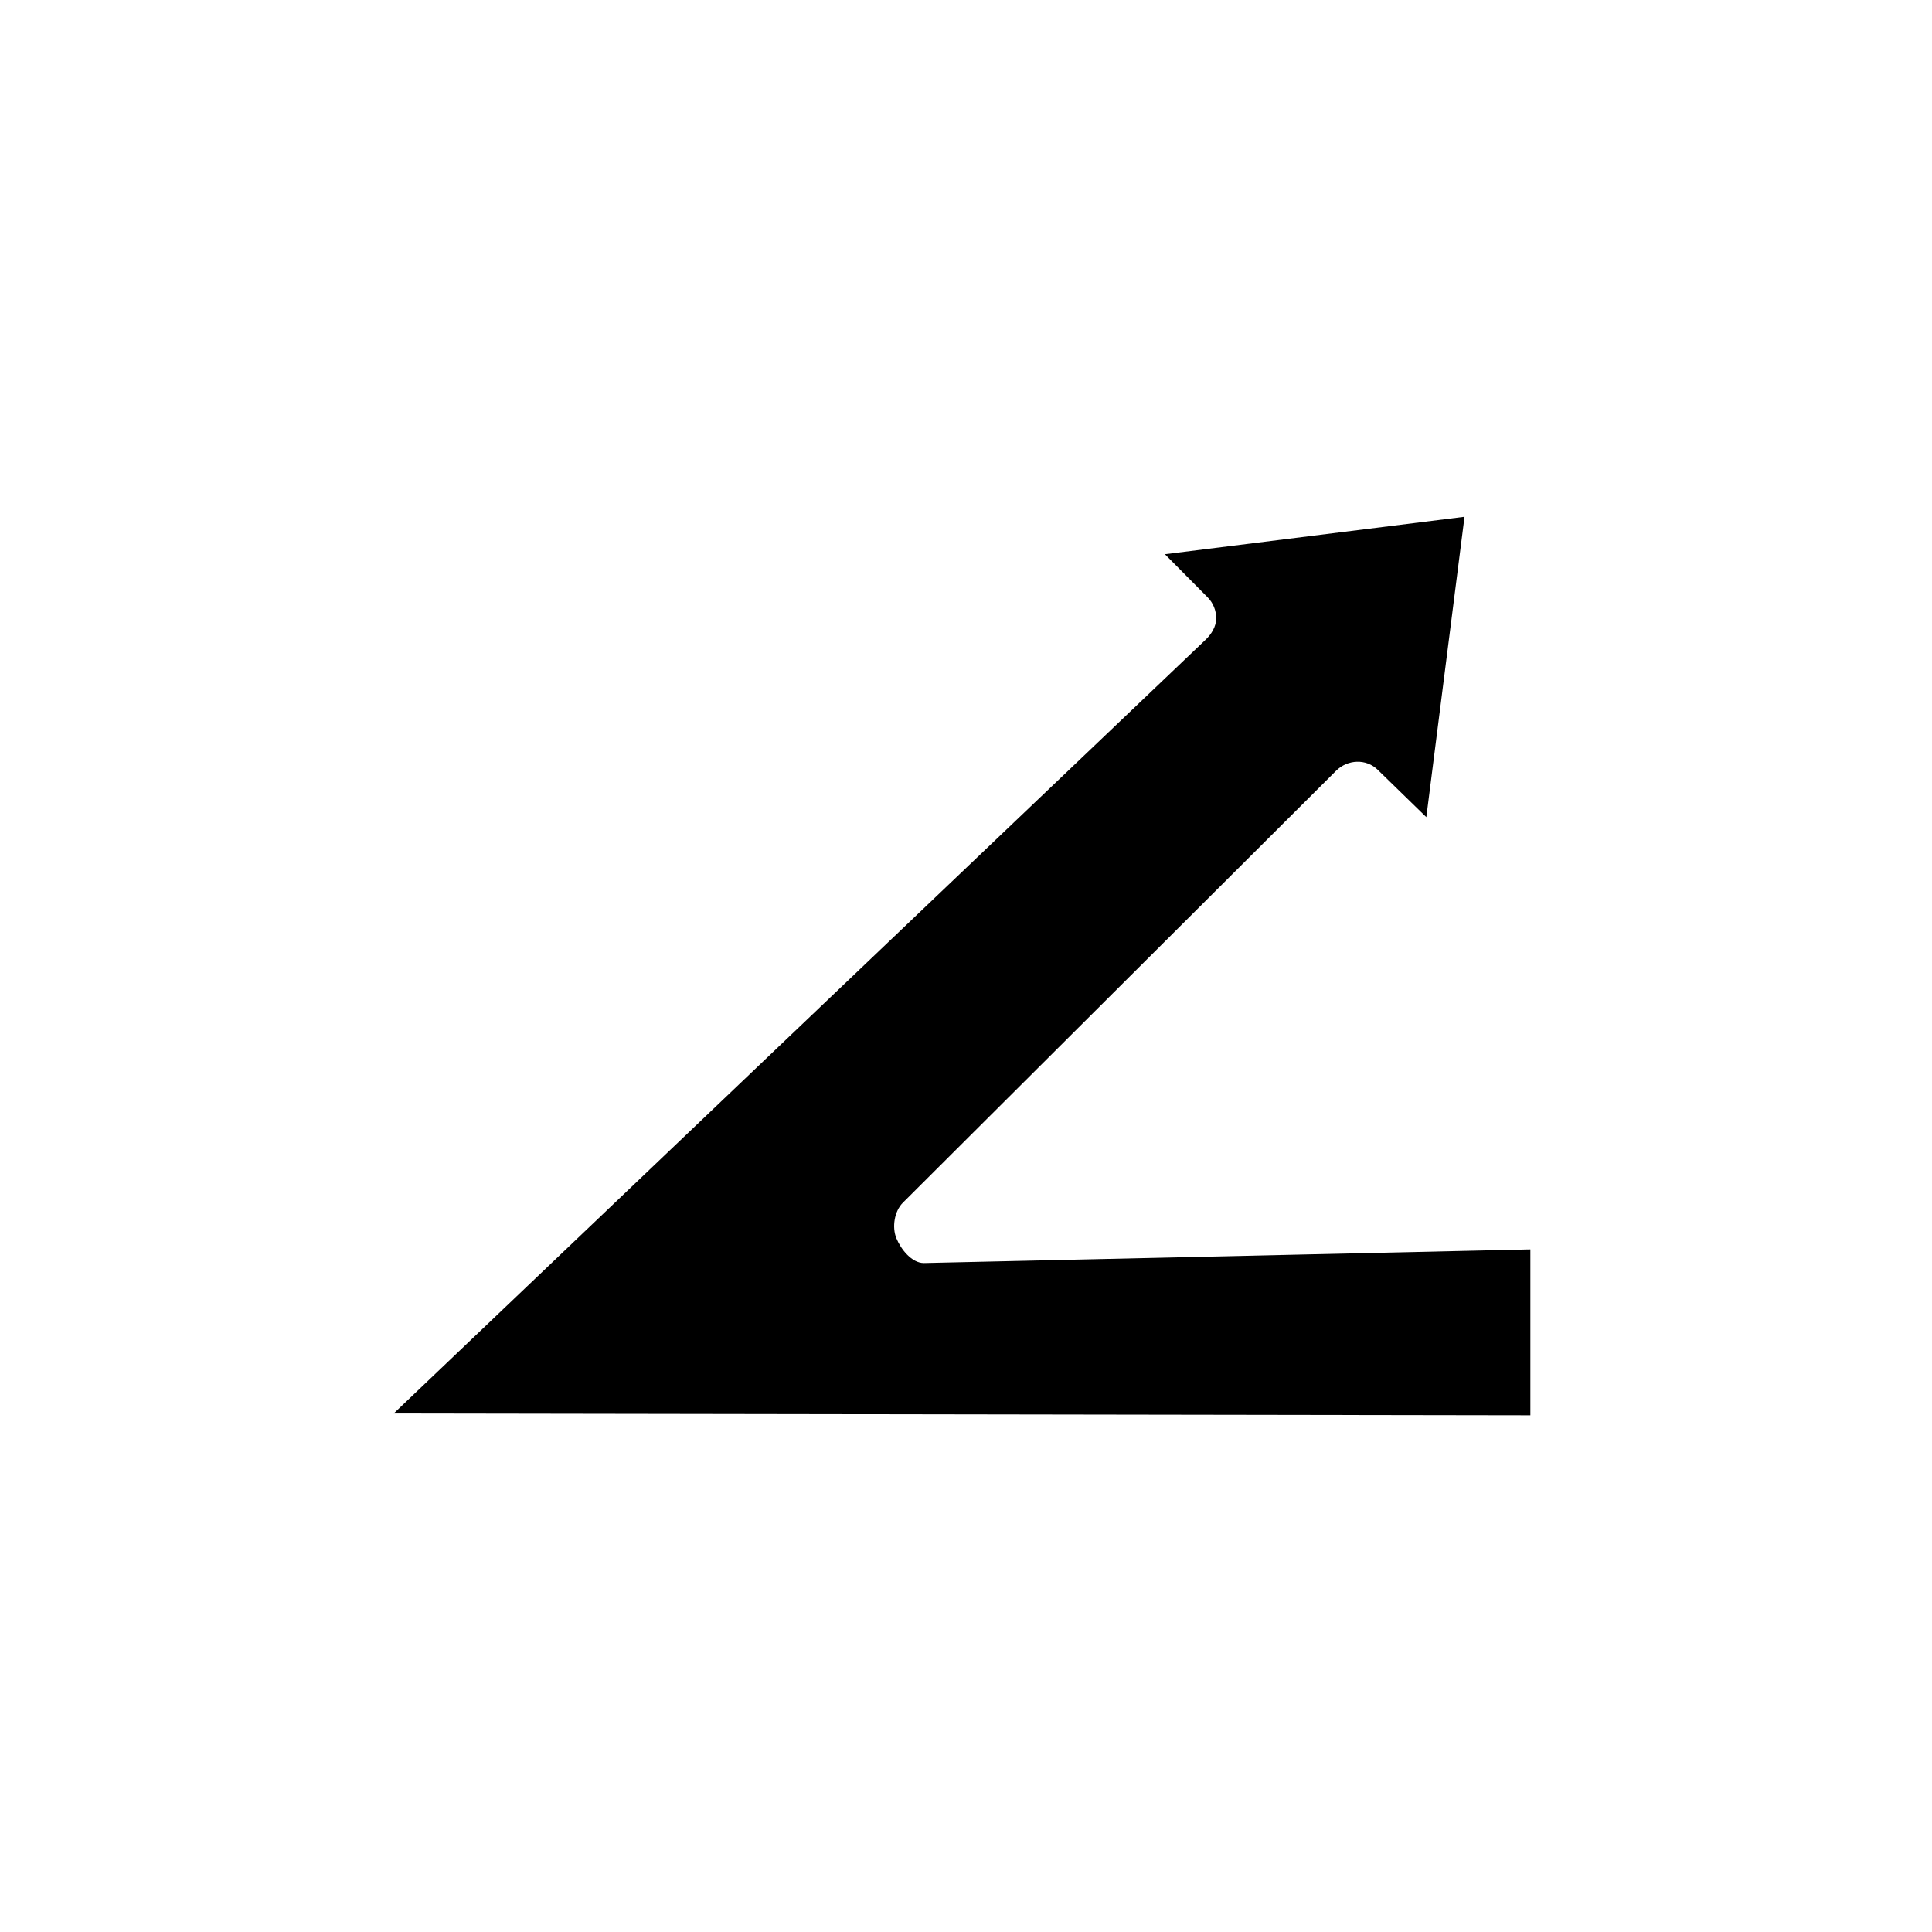 <?xml version="1.0" encoding="UTF-8"?>
<!-- The Best Svg Icon site in the world: iconSvg.co, Visit us! https://iconsvg.co -->
<svg fill="#000000" width="800px" height="800px" version="1.1" viewBox="144 144 512 512" xmlns="http://www.w3.org/2000/svg">
 <path d="m388.84 478.72h-0.016c-3.18 0-6.062-3.613-7.273-6.559-1.211-2.953-0.535-7.188 1.723-9.438l114.8-114.46c3.062-3.031 7.996-3.266 11.066-0.234l12.855 12.523 10.117-79.602-79.398 9.926 11.32 11.414c1.48 1.496 2.305 3.535 2.273 5.652-0.031 2.117-1.258 4.109-2.793 5.574l-215.18 205.07 301.23 0.48v-43.965z"/>
</svg>